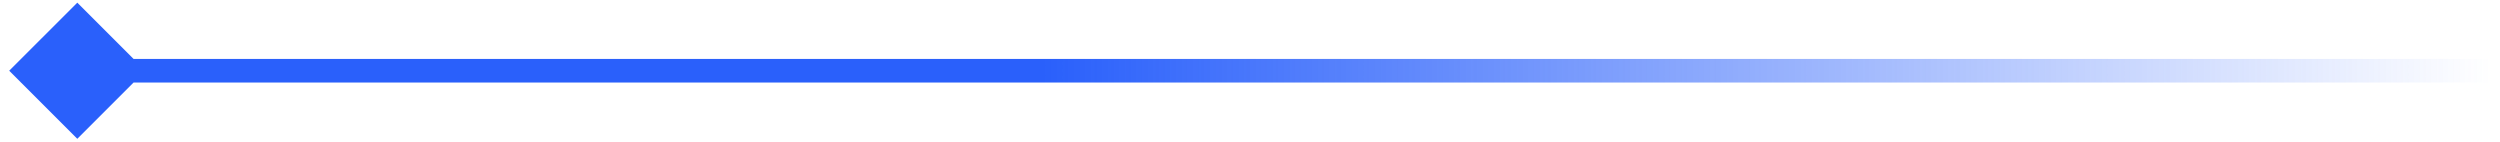 <svg xmlns="http://www.w3.org/2000/svg" width="212" height="12" viewBox="0 0 212 12" fill="none"><path d="M0.78 5.998L6.554 11.771L12.328 5.998L6.554 0.225L0.78 5.998ZM211.214 4.998H6.554V6.998H211.214V4.998Z" fill="url(#paint0_linear_28_5)"></path><defs><linearGradient id="paint0_linear_28_5" x1="6.554" y1="6.498" x2="211.214" y2="6.498" gradientUnits="userSpaceOnUse"><stop offset="0.4" stop-color="#2A60FB"></stop><stop offset="1" stop-color="#2A60FB" stop-opacity="0"></stop></linearGradient></defs></svg>